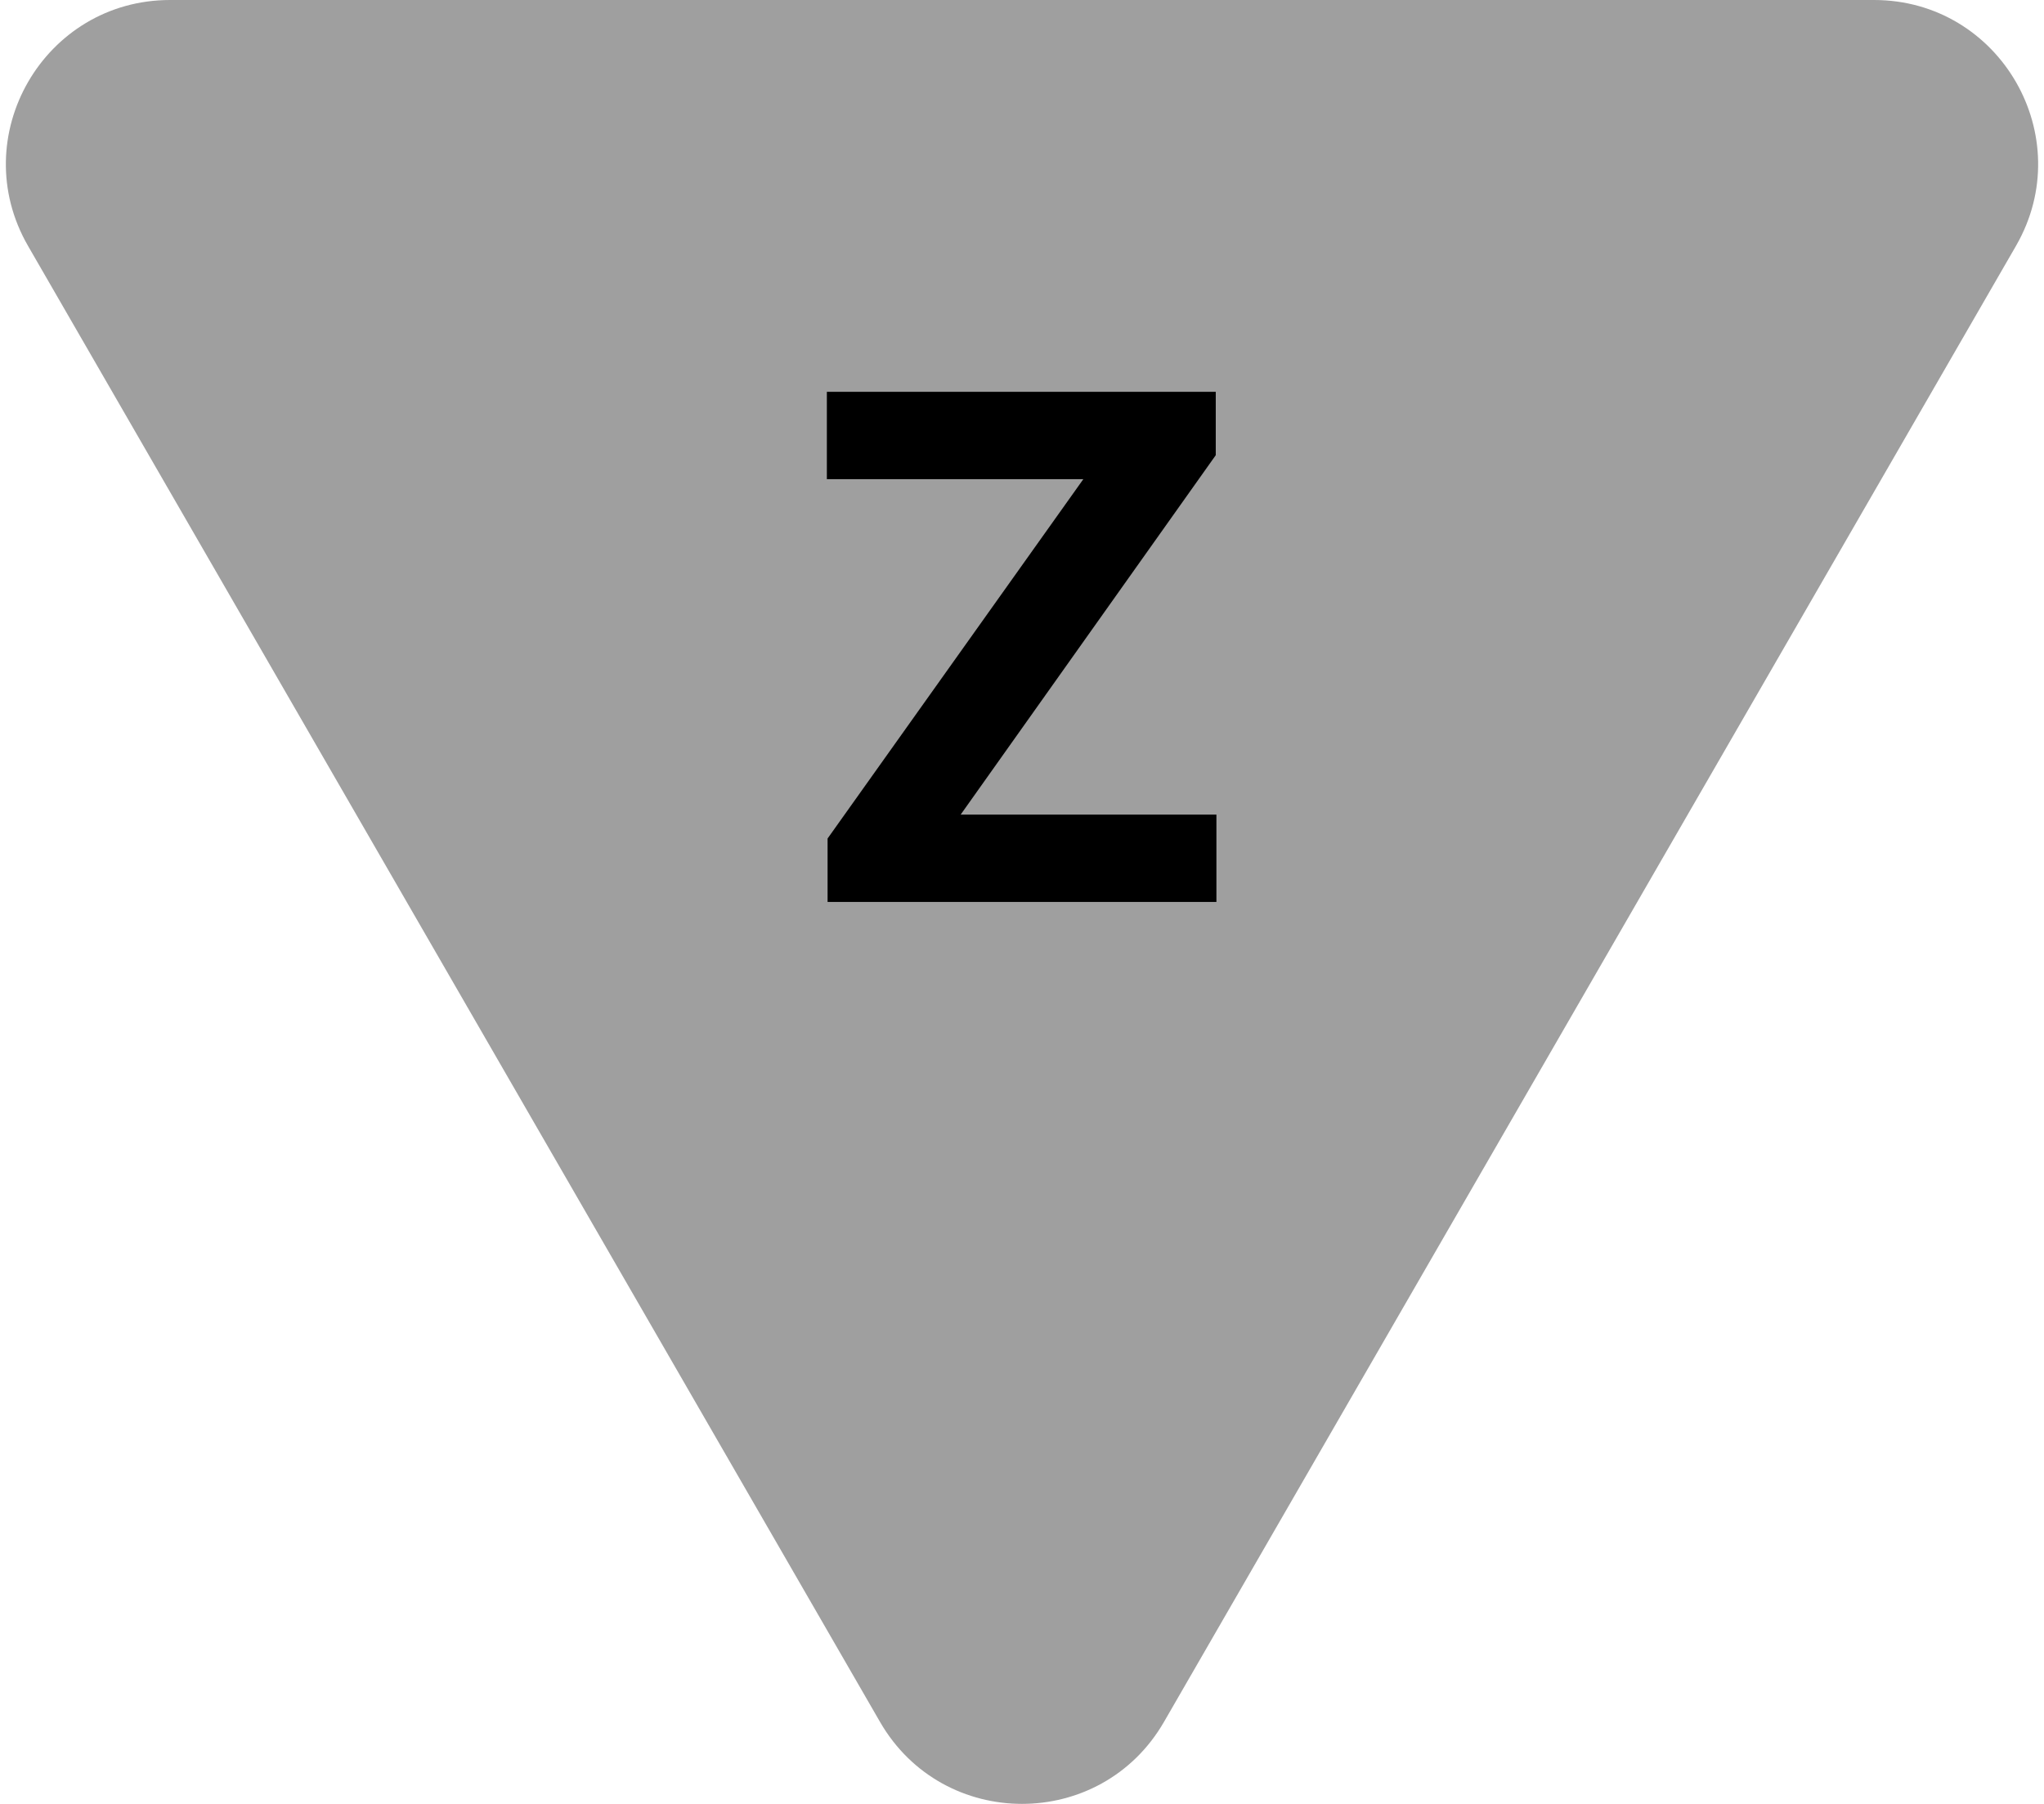 <svg width="34" height="30" viewBox="0 0 34 30" fill="none" xmlns="http://www.w3.org/2000/svg">
<path d="M19.362 28.636C18.312 30.454 15.688 30.454 14.638 28.636L0.467 4.091C-0.583 2.273 0.73 -1.8354e-07 2.829 0L31.172 2.47779e-06C33.271 2.66133e-06 34.583 2.273 33.533 4.091L19.362 28.636Z" fill="#9F9F9F"/>
<path d="M13.766 15V13.945L18.02 7.969H13.754V6.516H20.223V7.57L15.98 13.547H20.234V15H13.766Z" fill="black"/>
</svg>
